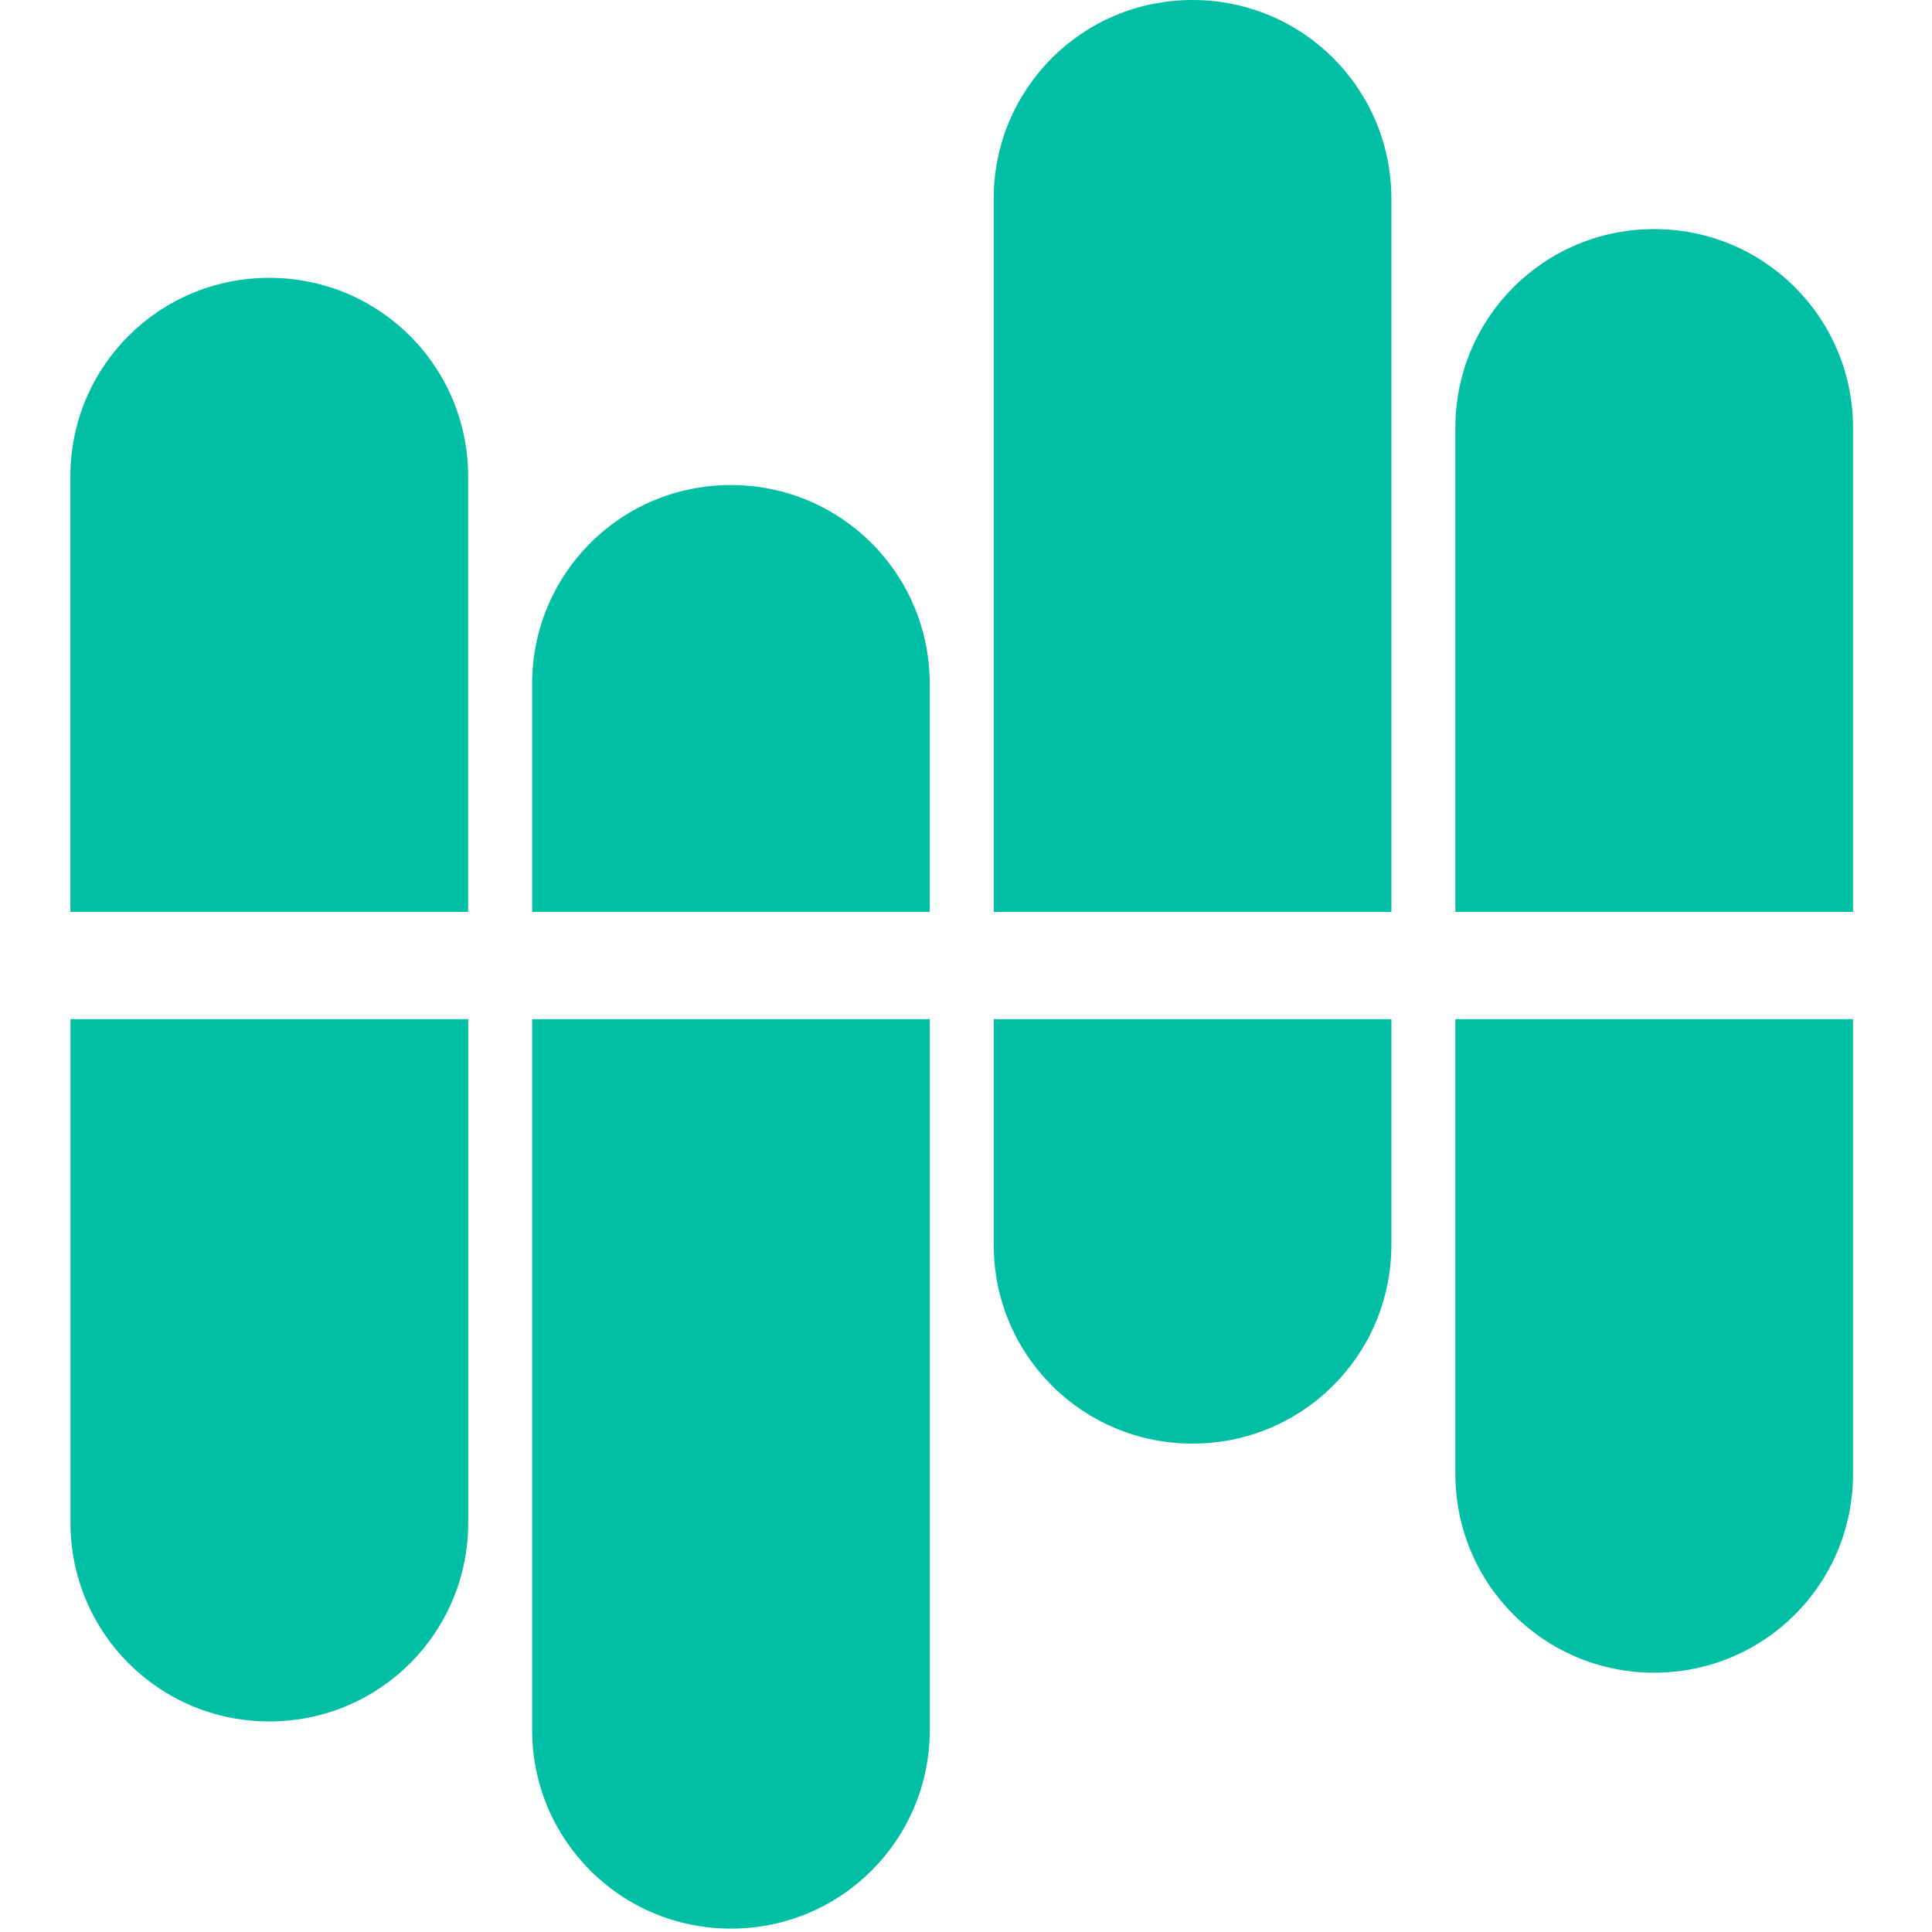 <?xml version="1.0" encoding="UTF-8" standalone="no"?>
<!-- Created with Inkscape (http://www.inkscape.org/) -->

<svg
   width="80"
   height="80"
   viewBox="0 0 21.167 21.167"
   version="1.1"
   id="svg5"
   xmlns="http://www.w3.org/2000/svg"
   xmlns:svg="http://www.w3.org/2000/svg"
   xmlns:rdf="http://www.w3.org/1999/02/22-rdf-syntax-ns#"
   xmlns:cc="http://creativecommons.org/ns#"
   xmlns:dc="http://purl.org/dc/elements/1.1/">
  <title
     id="title826">ClassClicker Ranking Analysis Icon</title>
  <defs
     id="defs2" />
  <g
     id="layer1">
    <path
       id="rect913"
       style="opacity:1;fill:#00bfa5;fill-opacity:1;stroke-width:2.841;stroke-linecap:round;stroke-linejoin:round"
       d="m 2.95,3.044 c -1.207,0 -2.179,0.971 -2.179,2.178 V 9.991 H 5.129 V 5.222 c 0,-1.207 -0.972,-2.178 -2.179,-2.178 z M 0.772,11.166 v 5.515 c 0,1.207 0.972,2.179 2.179,2.179 1.207,0 2.179,-0.972 2.179,-2.179 v -5.515 z" />
    <path
       id="rect1397"
       style="opacity:1;fill:#00bfa5;fill-opacity:1;stroke-width:2.841;stroke-linecap:round;stroke-linejoin:round"
       d="m 8.008,5.314 c -1.207,0 -2.178,0.972 -2.178,2.179 V 9.991 H 10.186 V 7.493 c 0,-1.207 -0.972,-2.179 -2.179,-2.179 z M 5.83,11.166 v 7.785 c 0,1.207 0.971,2.179 2.178,2.179 1.207,0 2.179,-0.972 2.179,-2.179 v -7.785 z" />
    <path
       id="rect1399"
       style="opacity:1;fill:#00bfa5;fill-opacity:1;stroke-width:2.841;stroke-linecap:round;stroke-linejoin:round"
       d="m 13.065,0 c -1.207,0 -2.178,0.972 -2.178,2.179 v 7.812 h 4.357 V 2.179 C 15.244,0.972 14.272,0 13.065,0 Z m -2.178,11.166 v 2.471 c 0,1.207 0.971,2.179 2.178,2.179 1.207,0 2.179,-0.972 2.179,-2.179 v -2.471 z" />
    <path
       id="rect1401"
       style="opacity:1;fill:#00bfa5;fill-opacity:1;stroke-width:2.841;stroke-linecap:round;stroke-linejoin:round"
       d="m 18.123,2.51 c -1.207,0 -2.178,0.972 -2.178,2.179 v 5.302 h 4.357 v -5.302 c 0,-1.207 -0.972,-2.179 -2.179,-2.179 z m -2.178,8.656 v 4.981 c 0,1.207 0.971,2.179 2.178,2.179 1.207,0 2.179,-0.972 2.179,-2.179 v -4.981 z" />
  </g>
</svg>

